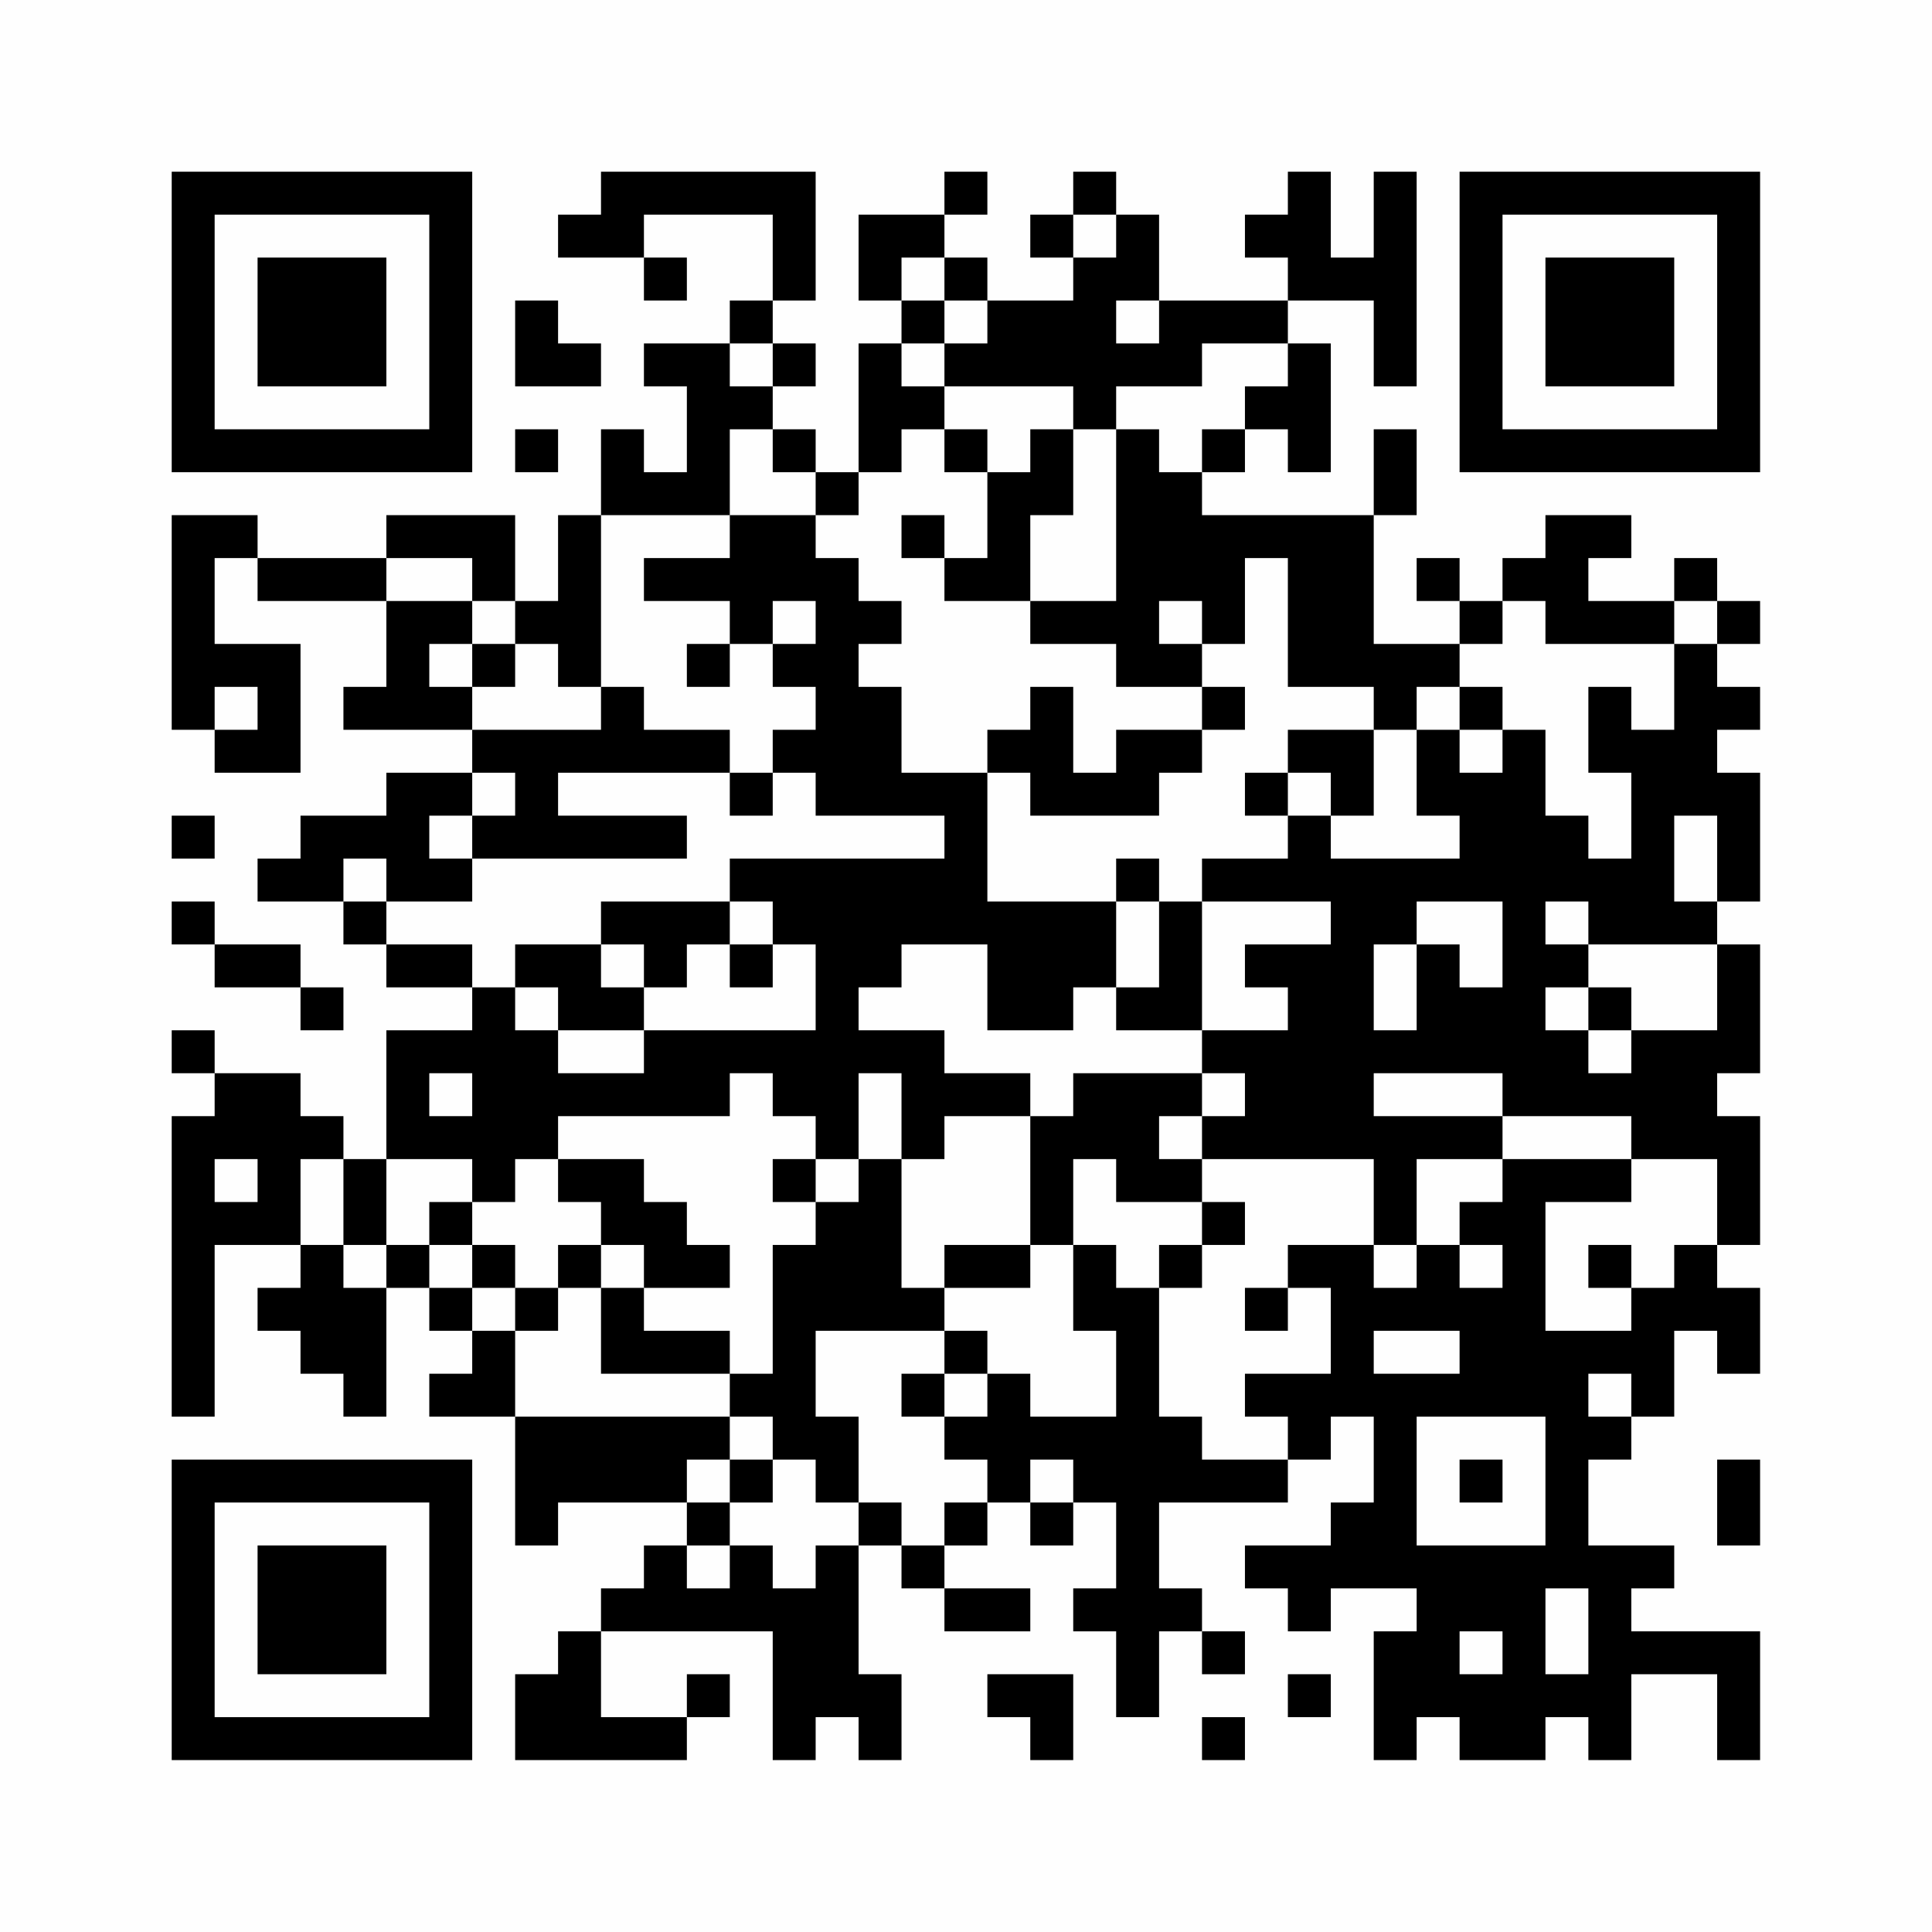 <?xml version="1.0" encoding="UTF-8"?>
<svg xmlns="http://www.w3.org/2000/svg" version="1.1" width="200" height="200" viewBox="0 0 200 200"><rect x="0" y="0" width="200" height="200" fill="#fefefe"/><g transform="scale(4.444)"><g transform="translate(4,4)"><path fill-rule="evenodd" d="M10 0L10 1L9 1L9 2L11 2L11 3L12 3L12 2L11 2L11 1L14 1L14 3L13 3L13 4L11 4L11 5L12 5L12 7L11 7L11 6L10 6L10 8L9 8L9 10L8 10L8 8L5 8L5 9L2 9L2 8L0 8L0 13L1 13L1 14L3 14L3 11L1 11L1 9L2 9L2 10L5 10L5 12L4 12L4 13L7 13L7 14L5 14L5 15L3 15L3 16L2 16L2 17L4 17L4 18L5 18L5 19L7 19L7 20L5 20L5 23L4 23L4 22L3 22L3 21L1 21L1 20L0 20L0 21L1 21L1 22L0 22L0 29L1 29L1 25L3 25L3 26L2 26L2 27L3 27L3 28L4 28L4 29L5 29L5 26L6 26L6 27L7 27L7 28L6 28L6 29L8 29L8 32L9 32L9 31L12 31L12 32L11 32L11 33L10 33L10 34L9 34L9 35L8 35L8 37L12 37L12 36L13 36L13 35L12 35L12 36L10 36L10 34L14 34L14 37L15 37L15 36L16 36L16 37L17 37L17 35L16 35L16 32L17 32L17 33L18 33L18 34L20 34L20 33L18 33L18 32L19 32L19 31L20 31L20 32L21 32L21 31L22 31L22 33L21 33L21 34L22 34L22 36L23 36L23 34L24 34L24 35L25 35L25 34L24 34L24 33L23 33L23 31L26 31L26 30L27 30L27 29L28 29L28 31L27 31L27 32L25 32L25 33L26 33L26 34L27 34L27 33L29 33L29 34L28 34L28 37L29 37L29 36L30 36L30 37L32 37L32 36L33 36L33 37L34 37L34 35L36 35L36 37L37 37L37 34L34 34L34 33L35 33L35 32L33 32L33 30L34 30L34 29L35 29L35 27L36 27L36 28L37 28L37 26L36 26L36 25L37 25L37 22L36 22L36 21L37 21L37 18L36 18L36 17L37 17L37 14L36 14L36 13L37 13L37 12L36 12L36 11L37 11L37 10L36 10L36 9L35 9L35 10L33 10L33 9L34 9L34 8L32 8L32 9L31 9L31 10L30 10L30 9L29 9L29 10L30 10L30 11L28 11L28 8L29 8L29 6L28 6L28 8L24 8L24 7L25 7L25 6L26 6L26 7L27 7L27 4L26 4L26 3L28 3L28 5L29 5L29 0L28 0L28 2L27 2L27 0L26 0L26 1L25 1L25 2L26 2L26 3L23 3L23 1L22 1L22 0L21 0L21 1L20 1L20 2L21 2L21 3L19 3L19 2L18 2L18 1L19 1L19 0L18 0L18 1L16 1L16 3L17 3L17 4L16 4L16 7L15 7L15 6L14 6L14 5L15 5L15 4L14 4L14 3L15 3L15 0ZM21 1L21 2L22 2L22 1ZM17 2L17 3L18 3L18 4L17 4L17 5L18 5L18 6L17 6L17 7L16 7L16 8L15 8L15 7L14 7L14 6L13 6L13 8L10 8L10 12L9 12L9 11L8 11L8 10L7 10L7 9L5 9L5 10L7 10L7 11L6 11L6 12L7 12L7 13L10 13L10 12L11 12L11 13L13 13L13 14L9 14L9 15L12 15L12 16L7 16L7 15L8 15L8 14L7 14L7 15L6 15L6 16L7 16L7 17L5 17L5 16L4 16L4 17L5 17L5 18L7 18L7 19L8 19L8 20L9 20L9 21L11 21L11 20L15 20L15 18L14 18L14 17L13 17L13 16L18 16L18 15L15 15L15 14L14 14L14 13L15 13L15 12L14 12L14 11L15 11L15 10L14 10L14 11L13 11L13 10L11 10L11 9L13 9L13 8L15 8L15 9L16 9L16 10L17 10L17 11L16 11L16 12L17 12L17 14L19 14L19 17L22 17L22 19L21 19L21 20L19 20L19 18L17 18L17 19L16 19L16 20L18 20L18 21L20 21L20 22L18 22L18 23L17 23L17 21L16 21L16 23L15 23L15 22L14 22L14 21L13 21L13 22L9 22L9 23L8 23L8 24L7 24L7 23L5 23L5 25L4 25L4 23L3 23L3 25L4 25L4 26L5 26L5 25L6 25L6 26L7 26L7 27L8 27L8 29L13 29L13 30L12 30L12 31L13 31L13 32L12 32L12 33L13 33L13 32L14 32L14 33L15 33L15 32L16 32L16 31L17 31L17 32L18 32L18 31L19 31L19 30L18 30L18 29L19 29L19 28L20 28L20 29L22 29L22 27L21 27L21 25L22 25L22 26L23 26L23 29L24 29L24 30L26 30L26 29L25 29L25 28L27 28L27 26L26 26L26 25L28 25L28 26L29 26L29 25L30 25L30 26L31 26L31 25L30 25L30 24L31 24L31 23L34 23L34 24L32 24L32 27L34 27L34 26L35 26L35 25L36 25L36 23L34 23L34 22L31 22L31 21L28 21L28 22L31 22L31 23L29 23L29 25L28 25L28 23L24 23L24 22L25 22L25 21L24 21L24 20L26 20L26 19L25 19L25 18L27 18L27 17L24 17L24 16L26 16L26 15L27 15L27 16L30 16L30 15L29 15L29 13L30 13L30 14L31 14L31 13L32 13L32 15L33 15L33 16L34 16L34 14L33 14L33 12L34 12L34 13L35 13L35 11L36 11L36 10L35 10L35 11L32 11L32 10L31 10L31 11L30 11L30 12L29 12L29 13L28 13L28 12L26 12L26 9L25 9L25 11L24 11L24 10L23 10L23 11L24 11L24 12L22 12L22 11L20 11L20 10L22 10L22 6L23 6L23 7L24 7L24 6L25 6L25 5L26 5L26 4L24 4L24 5L22 5L22 6L21 6L21 5L18 5L18 4L19 4L19 3L18 3L18 2ZM8 3L8 5L10 5L10 4L9 4L9 3ZM22 3L22 4L23 4L23 3ZM13 4L13 5L14 5L14 4ZM8 6L8 7L9 7L9 6ZM18 6L18 7L19 7L19 9L18 9L18 8L17 8L17 9L18 9L18 10L20 10L20 8L21 8L21 6L20 6L20 7L19 7L19 6ZM7 11L7 12L8 12L8 11ZM12 11L12 12L13 12L13 11ZM1 12L1 13L2 13L2 12ZM20 12L20 13L19 13L19 14L20 14L20 15L23 15L23 14L24 14L24 13L25 13L25 12L24 12L24 13L22 13L22 14L21 14L21 12ZM30 12L30 13L31 13L31 12ZM26 13L26 14L25 14L25 15L26 15L26 14L27 14L27 15L28 15L28 13ZM13 14L13 15L14 15L14 14ZM0 15L0 16L1 16L1 15ZM35 15L35 17L36 17L36 15ZM22 16L22 17L23 17L23 19L22 19L22 20L24 20L24 17L23 17L23 16ZM0 17L0 18L1 18L1 19L3 19L3 20L4 20L4 19L3 19L3 18L1 18L1 17ZM10 17L10 18L8 18L8 19L9 19L9 20L11 20L11 19L12 19L12 18L13 18L13 19L14 19L14 18L13 18L13 17ZM29 17L29 18L28 18L28 20L29 20L29 18L30 18L30 19L31 19L31 17ZM32 17L32 18L33 18L33 19L32 19L32 20L33 20L33 21L34 21L34 20L36 20L36 18L33 18L33 17ZM10 18L10 19L11 19L11 18ZM33 19L33 20L34 20L34 19ZM6 21L6 22L7 22L7 21ZM21 21L21 22L20 22L20 25L18 25L18 26L17 26L17 23L16 23L16 24L15 24L15 23L14 23L14 24L15 24L15 25L14 25L14 28L13 28L13 27L11 27L11 26L13 26L13 25L12 25L12 24L11 24L11 23L9 23L9 24L10 24L10 25L9 25L9 26L8 26L8 25L7 25L7 24L6 24L6 25L7 25L7 26L8 26L8 27L9 27L9 26L10 26L10 28L13 28L13 29L14 29L14 30L13 30L13 31L14 31L14 30L15 30L15 31L16 31L16 29L15 29L15 27L18 27L18 28L17 28L17 29L18 29L18 28L19 28L19 27L18 27L18 26L20 26L20 25L21 25L21 23L22 23L22 24L24 24L24 25L23 25L23 26L24 26L24 25L25 25L25 24L24 24L24 23L23 23L23 22L24 22L24 21ZM1 23L1 24L2 24L2 23ZM10 25L10 26L11 26L11 25ZM33 25L33 26L34 26L34 25ZM25 26L25 27L26 27L26 26ZM28 27L28 28L30 28L30 27ZM33 28L33 29L34 29L34 28ZM29 29L29 32L32 32L32 29ZM20 30L20 31L21 31L21 30ZM30 30L30 31L31 31L31 30ZM36 30L36 32L37 32L37 30ZM32 33L32 35L33 35L33 33ZM30 34L30 35L31 35L31 34ZM19 35L19 36L20 36L20 37L21 37L21 35ZM26 35L26 36L27 36L27 35ZM24 36L24 37L25 37L25 36ZM0 0L0 7L7 7L7 0ZM1 1L1 6L6 6L6 1ZM2 2L2 5L5 5L5 2ZM30 0L30 7L37 7L37 0ZM31 1L31 6L36 6L36 1ZM32 2L32 5L35 5L35 2ZM0 30L0 37L7 37L7 30ZM1 31L1 36L6 36L6 31ZM2 32L2 35L5 35L5 32Z" fill="#000000"/></g></g></svg>
